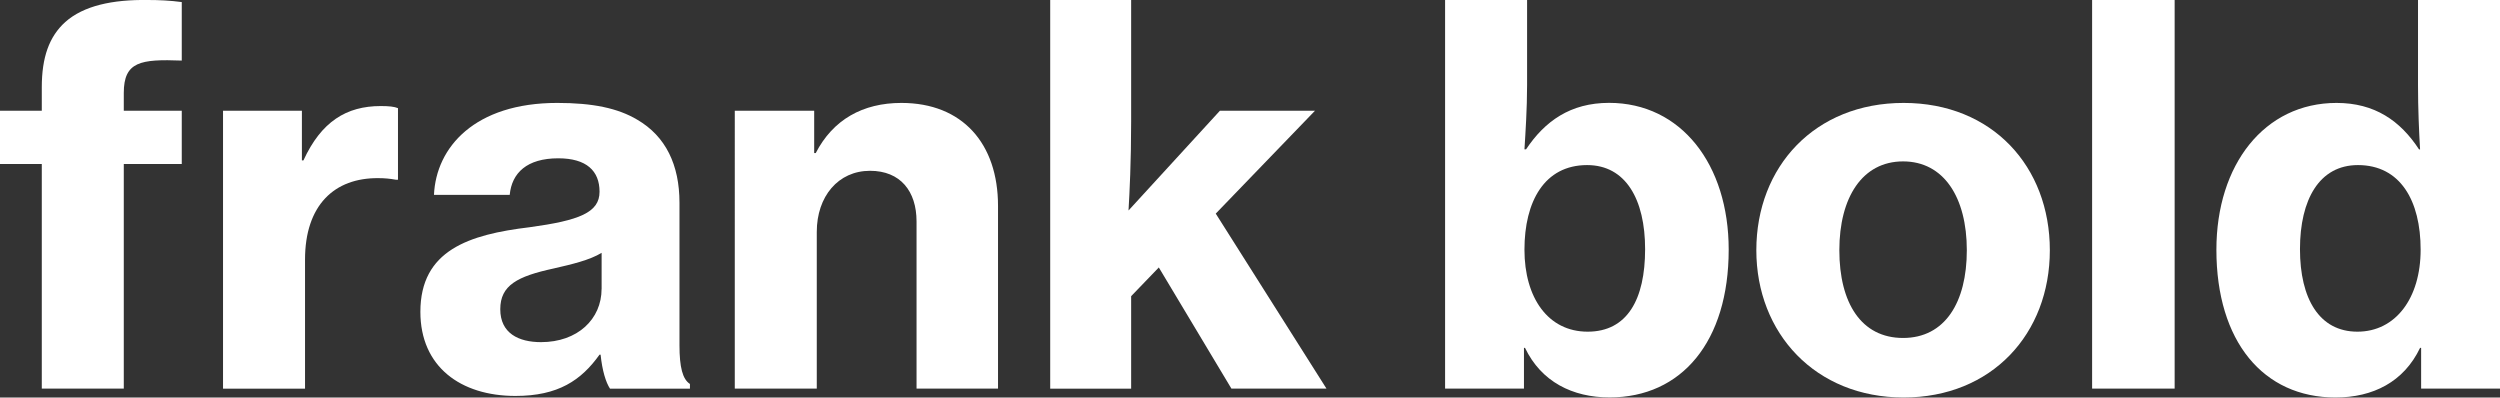 <?xml version="1.0" encoding="UTF-8"?><svg id="Vrstva_2" xmlns="http://www.w3.org/2000/svg" viewBox="0 0 711.91 113.2"><rect x="0" y="0" width="711.91" height="113.2" fill="#333333" stroke="none"/><defs><style>.cls-1{fill:#fff;stroke-width:0px;}</style></defs><g id="Vrstva_1-2"><path class="cls-1" d="m0,31.54h11.9v-6.69c0-8.48,2.08-14.43,6.7-18.59C23.8,1.64,31.98-.14,42.09,0c3.12,0,6.4.15,9.67.59v16.66c-11.75-.45-16.51.3-16.51,9.22v5.06h16.51v15.17h-16.51v63.96H11.9v-63.96H0v-15.17Z"/><path class="cls-1" d="m85.96,45.67h.45c5.06-11.01,12.2-15.47,22.01-15.47,2.23,0,3.87.15,4.91.6v20.38h-.59c-1.64-.3-3.27-.45-4.91-.45-12.64-.15-20.97,7.73-20.97,23.2v36.74h-23.35V31.54h22.46v14.13Z"/><path class="cls-1" d="m171.02,101h-.3c-5.21,7.29-11.75,11.75-23.94,11.75-15.62,0-27.07-8.33-27.07-23.95,0-17.55,13.83-22.01,31.09-24.09,14.13-1.93,19.93-4.17,19.93-10.11s-3.72-9.52-11.75-9.52c-8.93,0-13.24,4.16-13.83,10.41h-21.57c.6-13.54,11.6-26.18,35.1-26.18,10.12,0,17.25,1.49,22.76,4.76,8.18,4.76,12.05,12.94,12.05,23.65v40.61c0,6.25.89,9.67,2.98,11.01v1.34h-22.76c-1.19-1.78-2.23-5.21-2.68-9.67Zm.3-18.74v-10.26c-3.42,2.08-8.48,3.27-13.69,4.46-10.26,2.23-15.17,4.76-15.17,11.6s5.21,9.37,11.6,9.37c10.41,0,17.25-6.54,17.25-15.17Z"/><path class="cls-1" d="m231.84,43.59h.45c4.91-9.52,13.39-14.28,24.4-14.28,17.4,0,27.51,11.6,27.51,29.3v52.06h-23.2v-47.6c0-8.63-4.61-14.43-13.24-14.43-9.07,0-15.17,7.29-15.17,17.4v44.62h-23.35V31.54h22.61v12.05Z"/><path class="cls-1" d="m329.99,76.16l-7.88,8.18v26.33h-23.05V0h23.05v34.51c0,11.6-.45,20.38-.75,25.43l26.03-28.41h27.07l-28.26,29.3,31.53,49.83h-27.07l-20.68-34.51Z"/><path class="cls-1" d="m434.26,99.06h-.29v11.6h-22.46V0h23.35v24.24c0,6.69-.45,13.53-.75,18.29h.45c5.36-8.03,12.64-13.24,23.65-13.24,20.52,0,34.06,17.55,34.06,41.79,0,26.18-13.39,42.09-33.91,42.09-10.56,0-19.48-4.46-24.1-14.13Zm34.21-28.11c0-14.13-5.5-23.94-16.51-23.94-12.2,0-17.85,10.41-17.85,24.09s6.7,23.35,18,23.35,16.36-9.22,16.36-23.5Z"/><path class="cls-1" d="m500.14,71.25c0-23.8,16.66-41.94,41.94-41.94s41.64,18.15,41.64,41.94-16.51,41.94-41.64,41.94-41.94-18.3-41.94-41.94Zm59.94,0c0-15.02-6.54-25.29-18.15-25.29s-18.15,10.26-18.15,25.29,6.24,24.99,18.15,24.99,18.15-10.11,18.15-24.99Z"/><path class="cls-1" d="m595.76,0h23.5v110.66h-23.5V0Z"/><path class="cls-1" d="m631.15,71.1c0-24.24,13.69-41.79,34.21-41.79,10.86,0,18.15,5.06,23.5,13.24h.29c-.29-4.91-.59-11.6-.59-18.29V0h23.35v110.66h-22.46v-11.6h-.3c-4.61,9.67-13.39,14.13-24.09,14.13-20.53,0-33.91-15.92-33.91-42.09Zm58.16,0c0-13.98-5.8-24.09-17.85-24.09-11,0-16.51,9.82-16.51,23.94s5.5,23.5,16.36,23.5,18-9.52,18-23.35Z"/></g></svg>